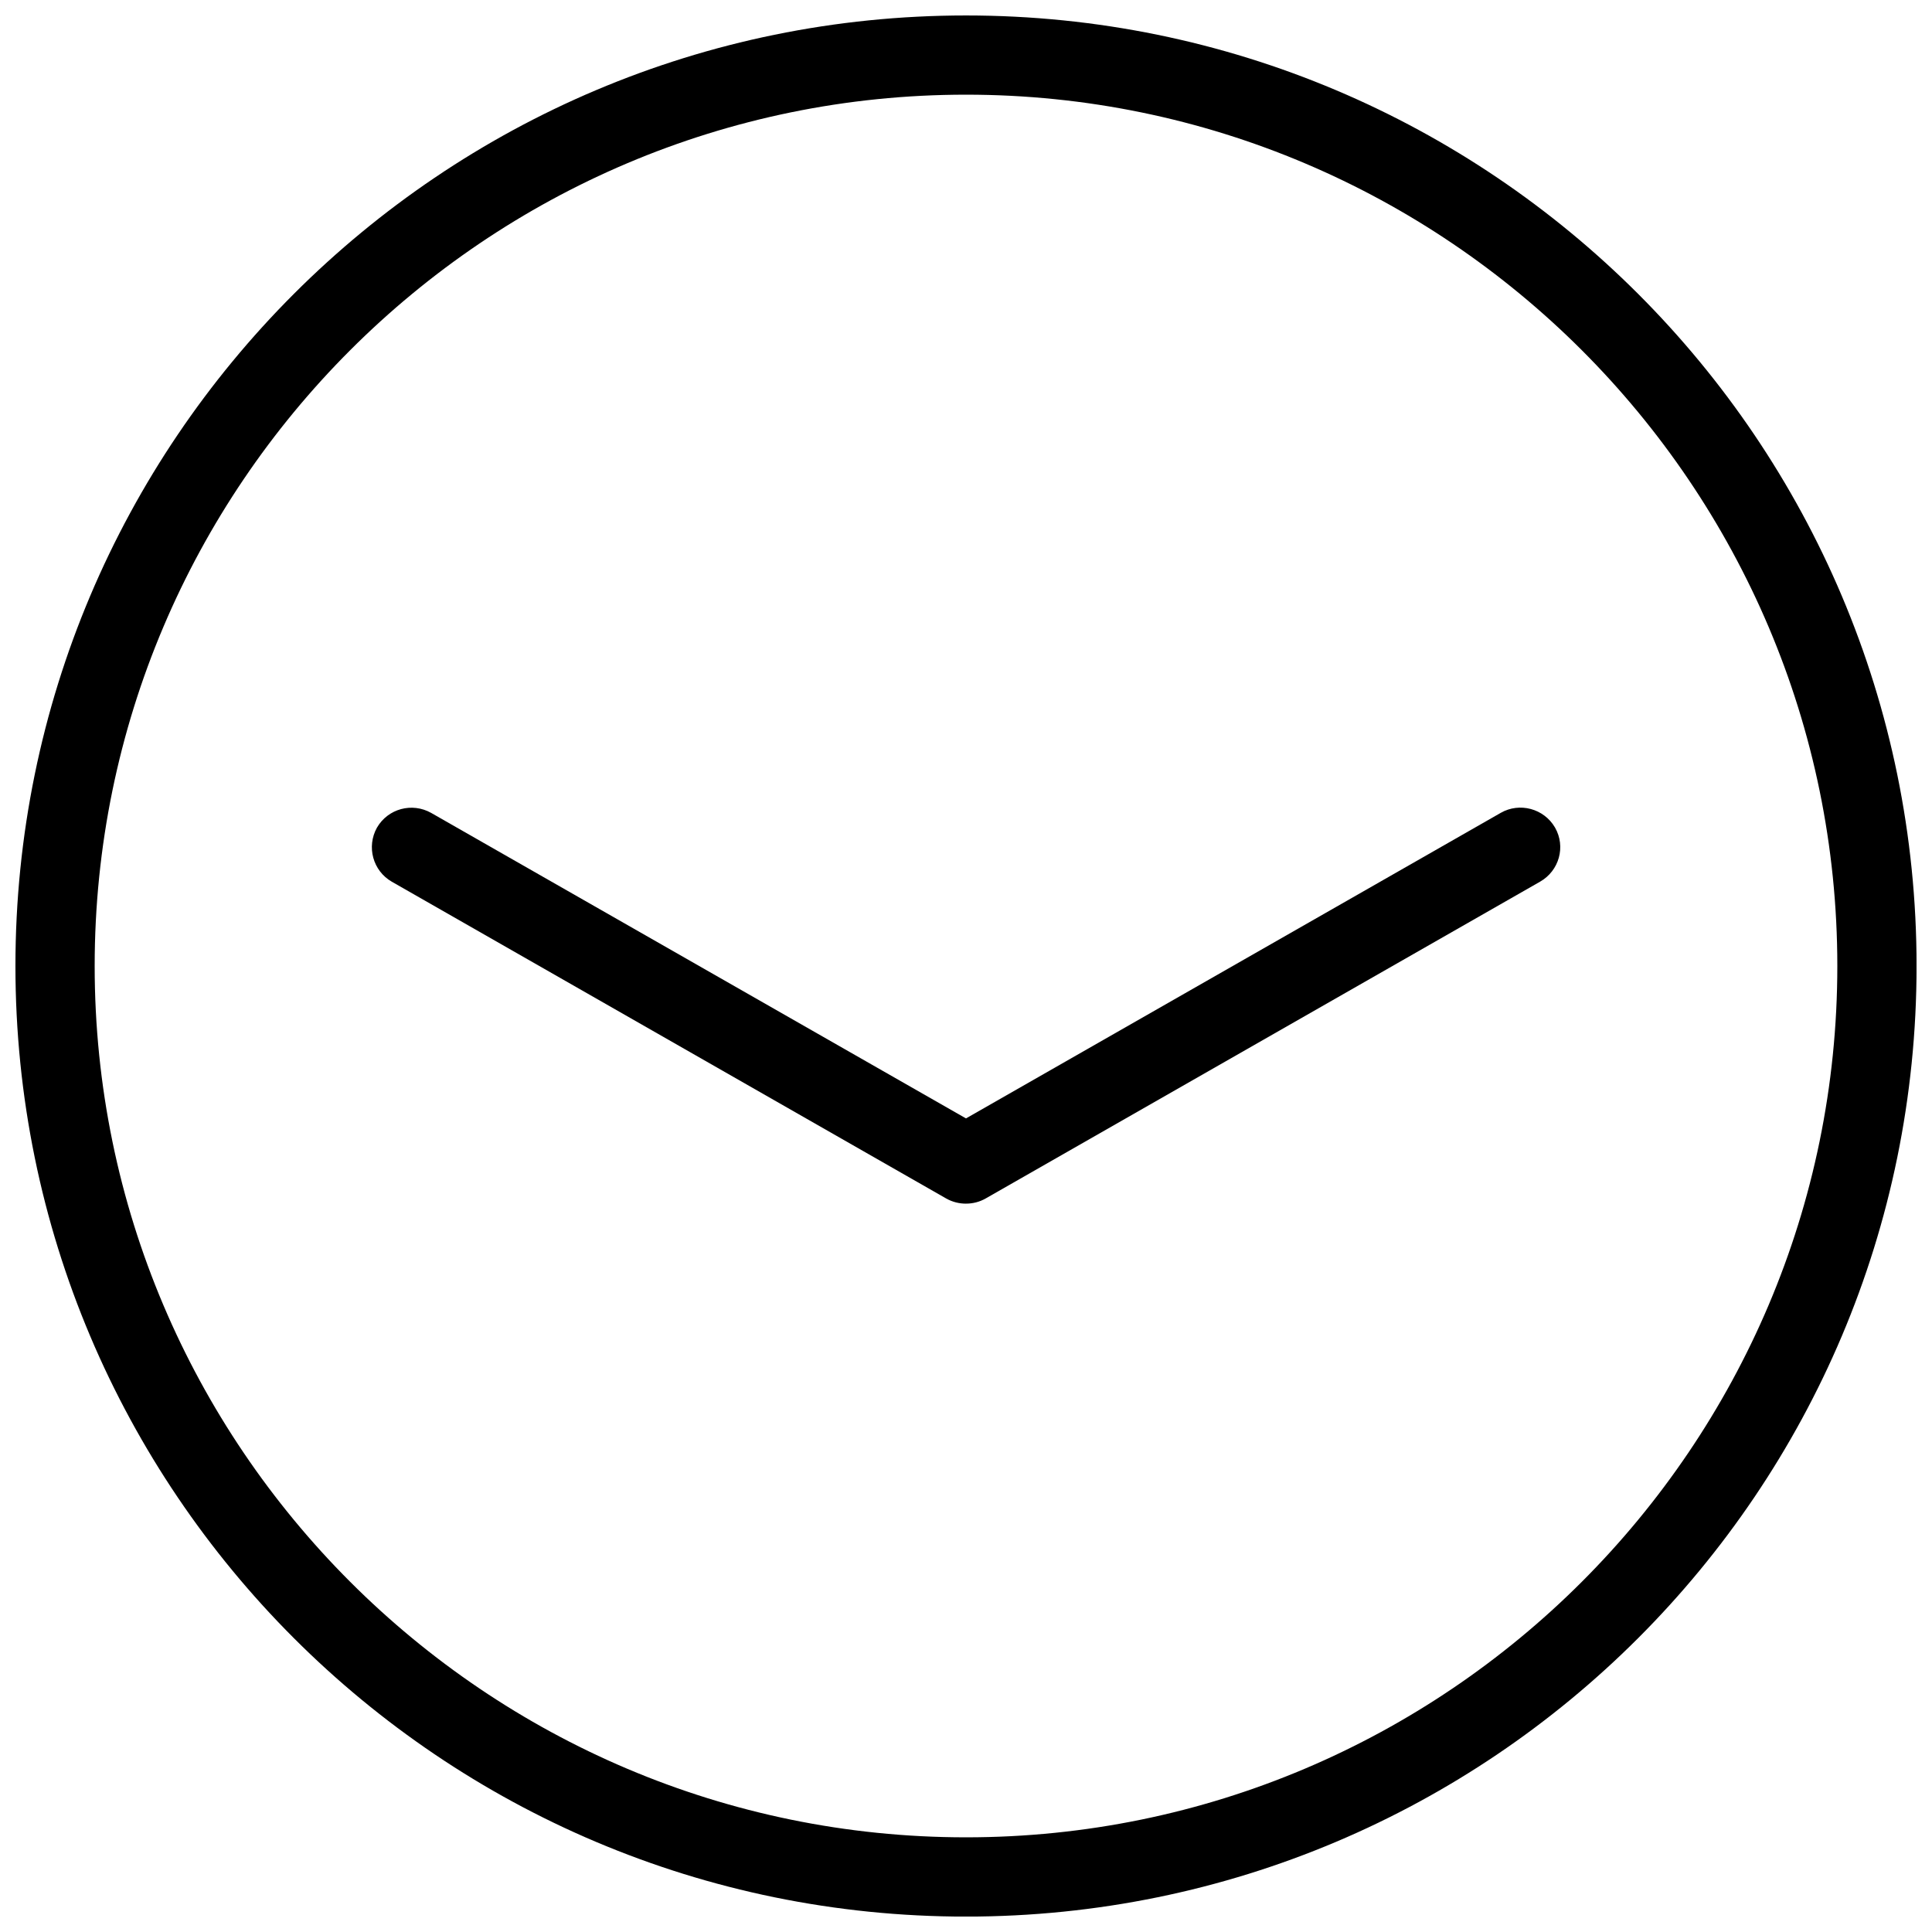 <?xml version="1.0" encoding="UTF-8"?>
<!-- The Best Svg Icon site in the world: iconSvg.co, Visit us! https://iconsvg.co -->
<svg width="800px" height="800px" version="1.1" viewBox="144 144 512 512" xmlns="http://www.w3.org/2000/svg">
 <defs>
  <clipPath id="a">
   <path d="m148.09 148.09h503.81v503.81h-503.81z"/>
  </clipPath>
 </defs>
 <path d="m400 462.98c-1.805 0-3.59-0.441-5.207-1.344l-146.95-83.969c-5.039-2.898-6.758-9.277-3.945-14.336 2.938-5.059 9.32-6.738 14.359-3.906l141.74 80.965 141.74-80.988c4.953-2.832 11.418-1.156 14.359 3.906 2.898 5.059 1.113 11.441-3.945 14.336l-146.95 83.969c-1.617 0.922-3.402 1.363-5.207 1.363z"/>
 <g clip-path="url(#a)">
  <path d="m400 169.09c127.3 0 230.91 103.6 230.91 230.91 0 127.34-103.62 230.91-230.91 230.91s-230.91-103.57-230.91-230.91c0-127.32 103.62-230.91 230.91-230.91zm0-20.992c-139.11 0-251.91 112.79-251.91 251.91 0 139.09 112.79 251.91 251.91 251.91 139.11 0 251.91-112.81 251.91-251.91 0-139.11-112.79-251.91-251.91-251.91z"/>
 </g>
</svg>